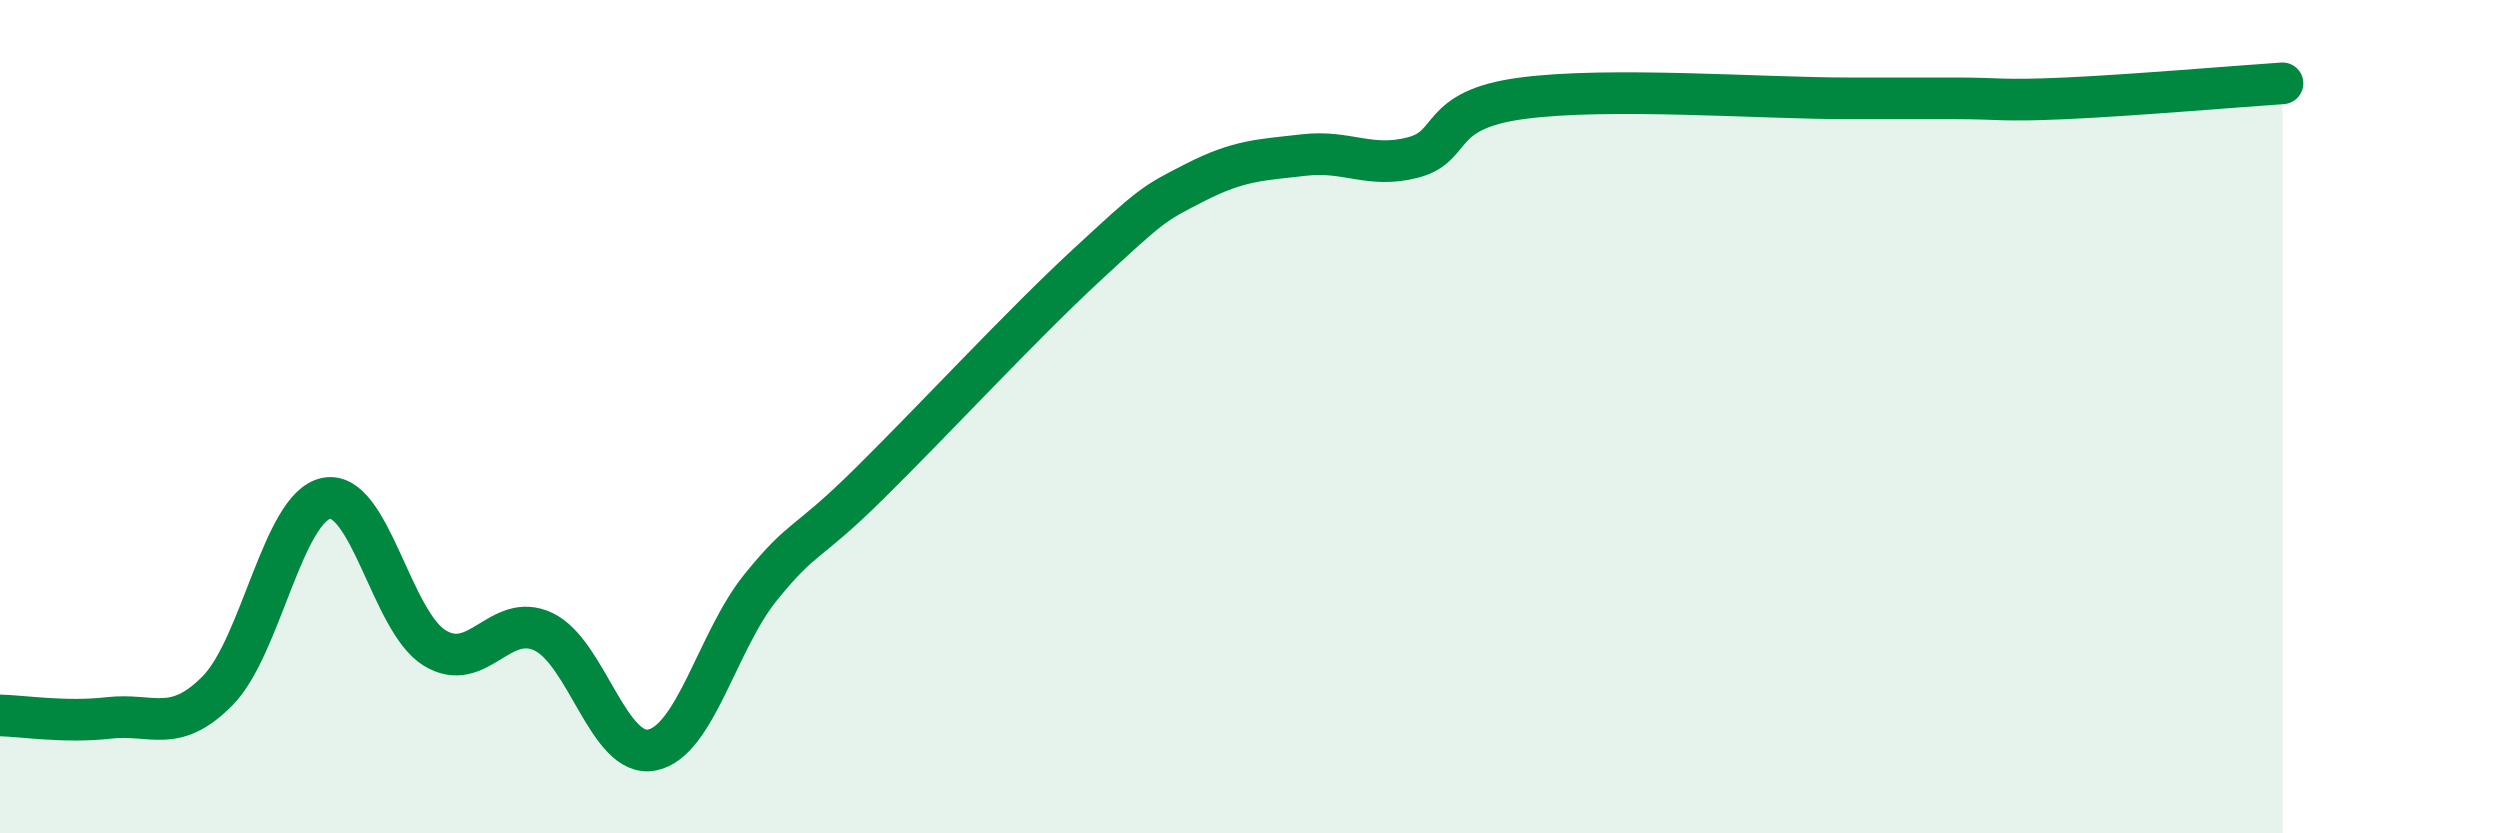 
    <svg width="60" height="20" viewBox="0 0 60 20" xmlns="http://www.w3.org/2000/svg">
      <path
        d="M 0,17.17 C 0.52,17.18 1.57,17.35 2.61,17.23 C 3.65,17.11 4.18,17.63 5.22,16.58 C 6.26,15.53 6.79,12.17 7.83,11.96 C 8.87,11.75 9.39,14.91 10.43,15.55 C 11.47,16.19 12,14.67 13.04,15.16 C 14.08,15.65 14.61,18.21 15.65,18 C 16.69,17.79 17.22,15.37 18.26,14.09 C 19.3,12.81 19.3,13.15 20.87,11.6 C 22.44,10.05 24.52,7.8 26.09,6.35 C 27.66,4.9 27.66,4.9 28.7,4.37 C 29.74,3.84 30.26,3.84 31.3,3.72 C 32.34,3.6 32.87,4.05 33.91,3.78 C 34.95,3.51 34.43,2.64 36.52,2.36 C 38.61,2.08 42.26,2.36 44.35,2.36 C 46.44,2.36 45.92,2.36 46.96,2.36 C 48,2.36 48.01,2.43 49.57,2.36 C 51.13,2.29 53.74,2.07 54.78,2L54.78 20L0 20Z"
        fill="#008740"
        opacity="0.1"
        stroke-linecap="round"
        stroke-linejoin="round"
      />
      <path
        d="M 0,17.17 C 0.52,17.18 1.57,17.35 2.61,17.23 C 3.65,17.11 4.18,17.63 5.22,16.58 C 6.26,15.53 6.79,12.17 7.83,11.96 C 8.87,11.75 9.39,14.91 10.43,15.55 C 11.47,16.19 12,14.67 13.04,15.16 C 14.08,15.65 14.61,18.21 15.65,18 C 16.69,17.79 17.22,15.37 18.26,14.09 C 19.3,12.81 19.3,13.15 20.87,11.6 C 22.44,10.05 24.52,7.8 26.09,6.35 C 27.66,4.9 27.66,4.9 28.7,4.37 C 29.74,3.84 30.26,3.84 31.3,3.72 C 32.34,3.6 32.87,4.05 33.91,3.78 C 34.95,3.51 34.43,2.64 36.52,2.36 C 38.61,2.08 42.26,2.36 44.35,2.36 C 46.44,2.36 45.92,2.36 46.96,2.36 C 48,2.36 48.01,2.43 49.57,2.36 C 51.13,2.29 53.74,2.07 54.78,2"
        stroke="#008740"
        stroke-width="1"
        fill="none"
        stroke-linecap="round"
        stroke-linejoin="round"
      />
    </svg>
  